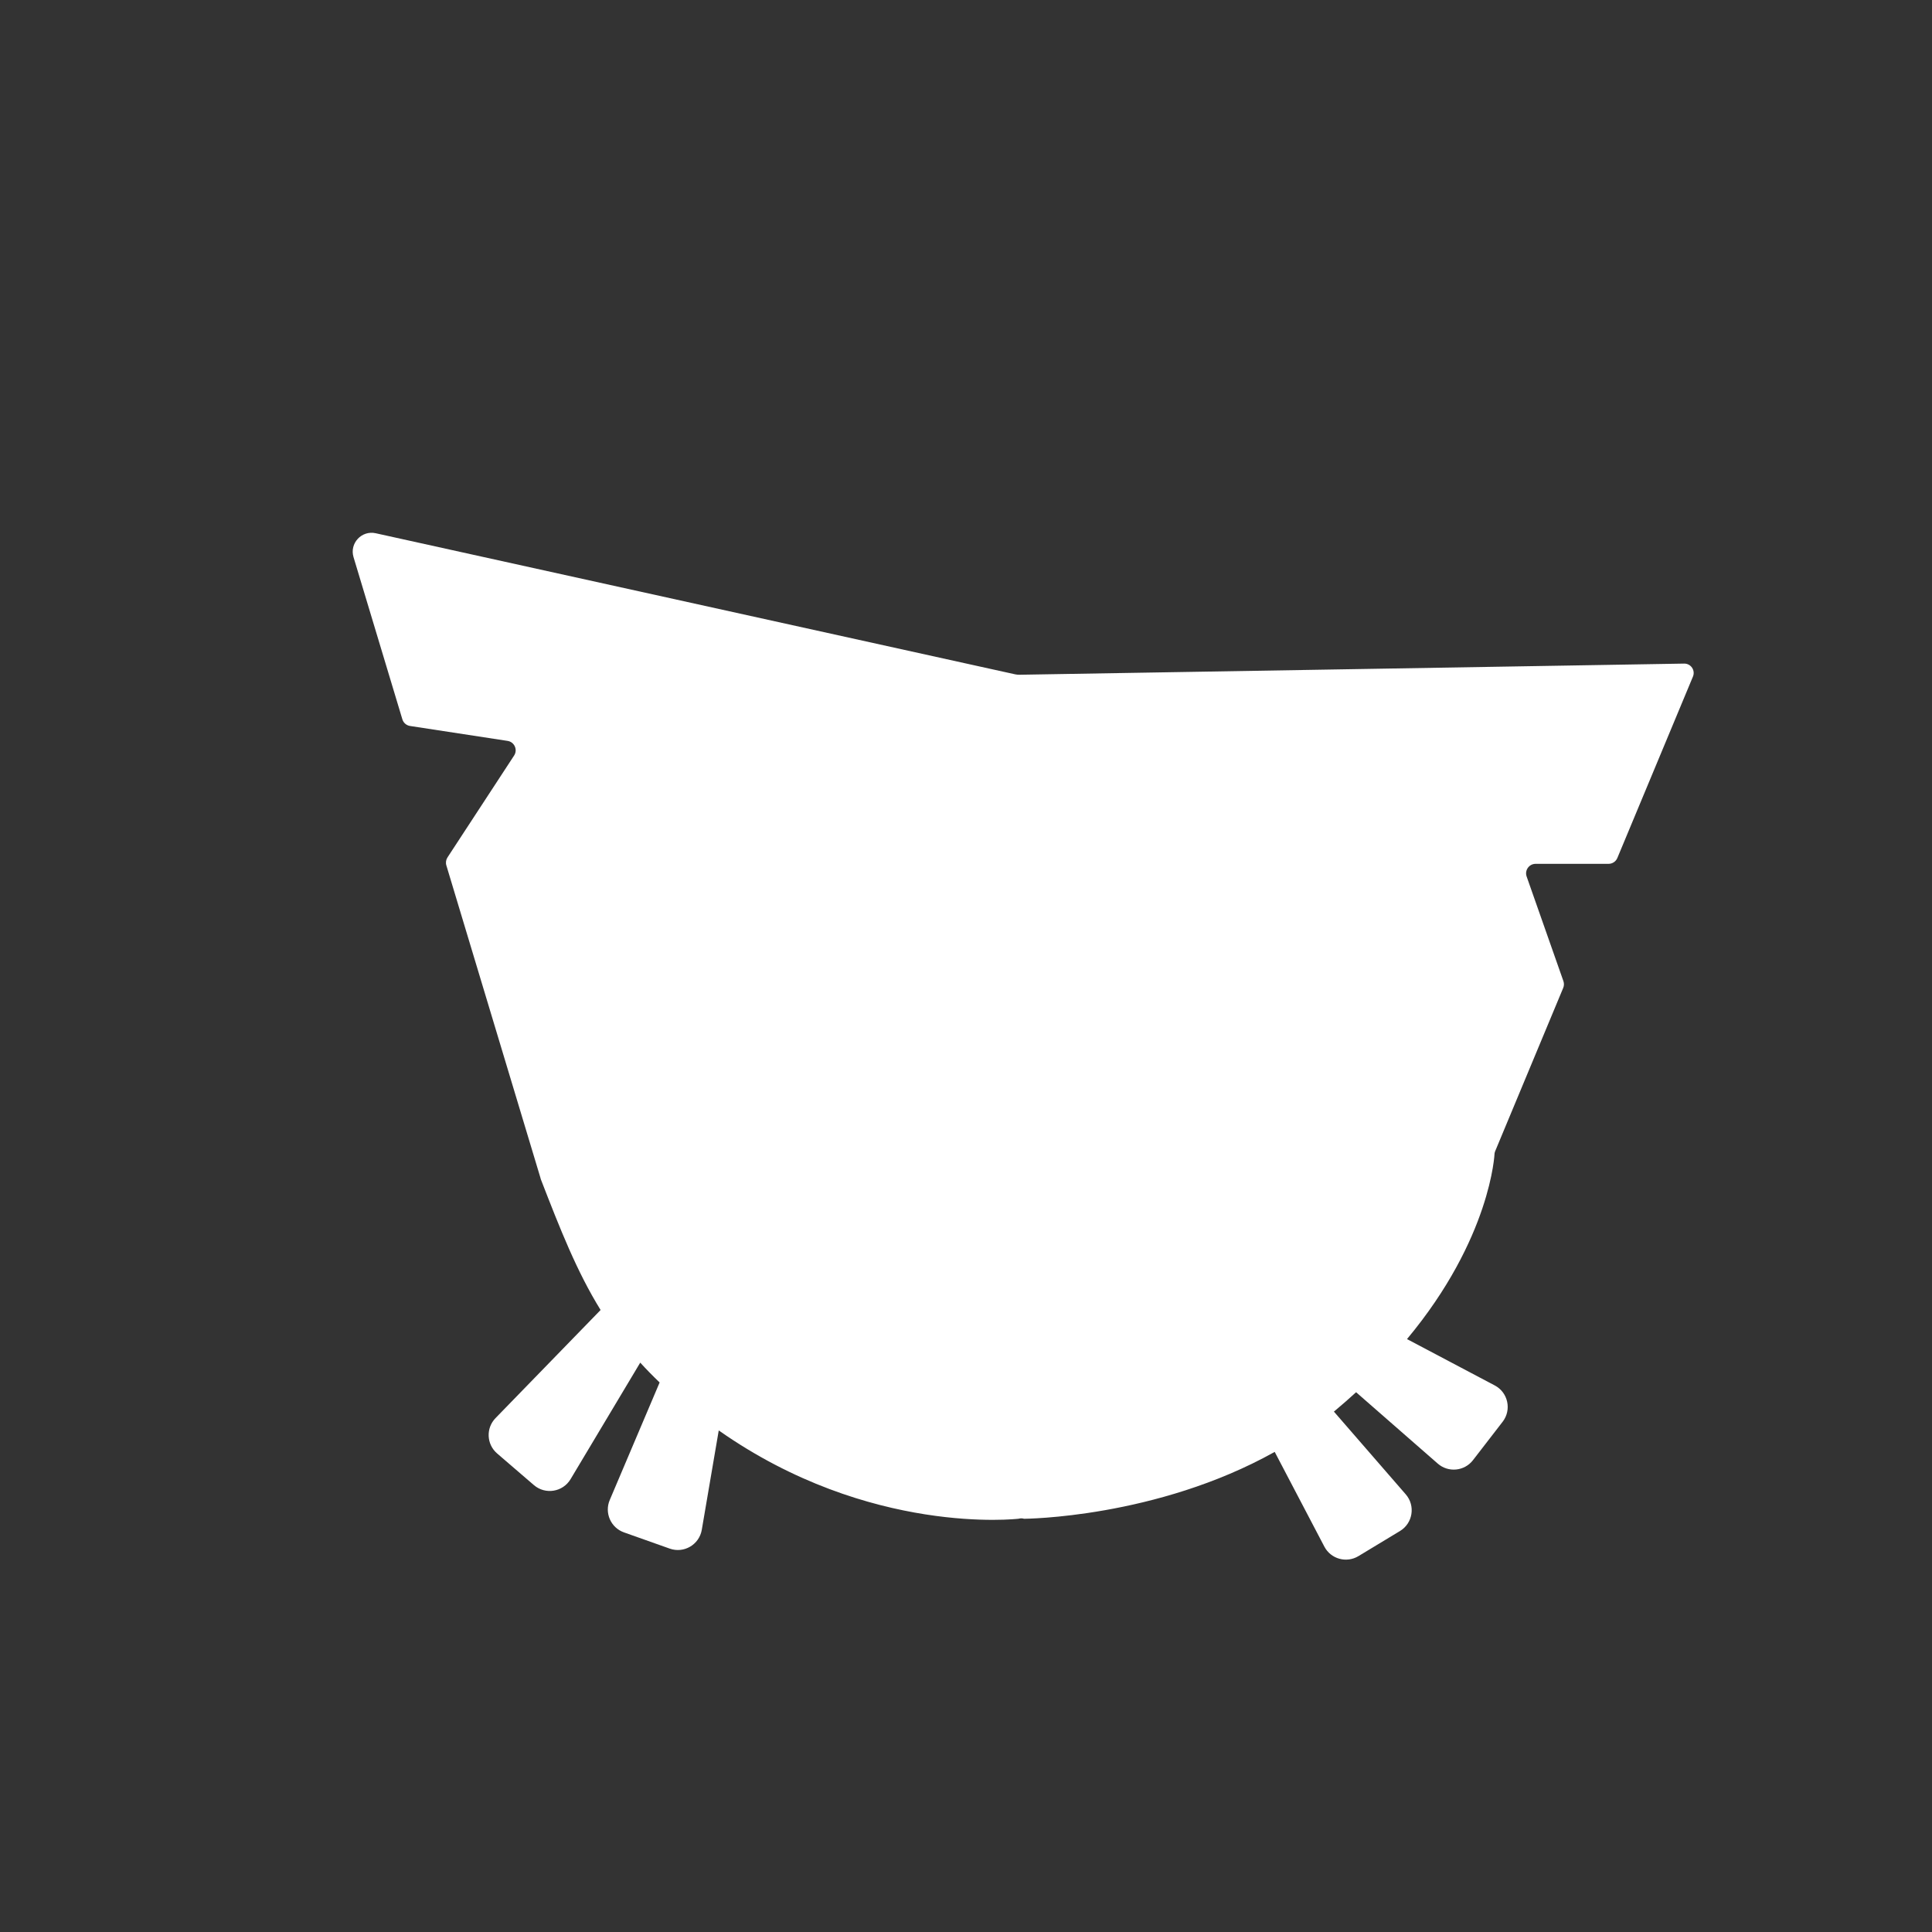 <?xml version="1.0" encoding="iso-8859-1"?>
<!-- Generator: Adobe Illustrator 29.1.0, SVG Export Plug-In . SVG Version: 9.03 Build 55587)  -->
<svg version="1.1" id="Layer_1" xmlns="http://www.w3.org/2000/svg" xmlns:xlink="http://www.w3.org/1999/xlink" x="0px" y="0px"
	 viewBox="0 0 1000 1000" style="enable-background:new 0 0 1000 1000;" xml:space="preserve">
<rect x="0" y="0" width="1000" height="1000" fill="#333333" stroke="none"/>
<path style="fill:#FFFFFF;" d="M871.709,343.477l-344.03,5.774c-0.763,0.013-1.526-0.064-2.272-0.228l-330.949-73.019
	c-7.294-1.609-13.628,5.22-11.474,12.372l25.275,83.933c0.549,1.821,2.096,3.165,3.976,3.453l50.484,7.726
	c3.546,0.543,5.345,4.57,3.381,7.573l-34.479,52.733c-0.797,1.218-1.014,2.727-0.594,4.121l48.695,161.704
	c0.06,0.235,0.119,0.47,0.179,0.706c10.143,26.165,18.681,47.861,30.966,67.727l-54.389,55.961
	c-5.046,5.192-4.672,13.562,0.816,18.284l19.048,16.389c5.911,5.086,14.979,3.616,18.981-3.077l36.062-60.313
	c3.124,3.435,6.456,6.852,10.036,10.264l-25.823,60.848c-2.828,6.664,0.545,14.334,7.369,16.753l23.684,8.396
	c7.35,2.606,15.274-2.042,16.586-9.729l8.782-51.443c78.183,54.957,155.241,45.701,155.241,45.701
	c0.914-0.26,1.884-0.249,2.792,0.029c0,0,68.328-0.292,129.731-34.617l25.698,49.032c3.361,6.412,11.431,8.666,17.628,4.923
	l21.509-12.993c6.675-4.032,8.104-13.107,2.991-18.995l-37.19-42.832c0.315-0.26,0.633-0.514,0.946-0.776
	c3.678-3.084,7.189-6.167,10.545-9.242l42.278,36.951c5.451,4.764,13.79,3.949,18.215-1.781l15.359-19.888
	c4.766-6.172,2.819-15.15-4.076-18.792l-45.426-23.997c43.587-52.297,45.315-96.077,45.315-96.077
	c0.057-0.411,0.167-0.813,0.327-1.196l35.208-84.487c0.469-1.125,0.504-2.383,0.1-3.532l-19.026-54.131
	c-1.127-3.207,1.253-6.566,4.652-6.566h37.752c1.991,0,3.786-1.197,4.552-3.034l39.127-93.89
	C877.612,346.966,875.204,343.419,871.709,343.477z"/>
</svg>
